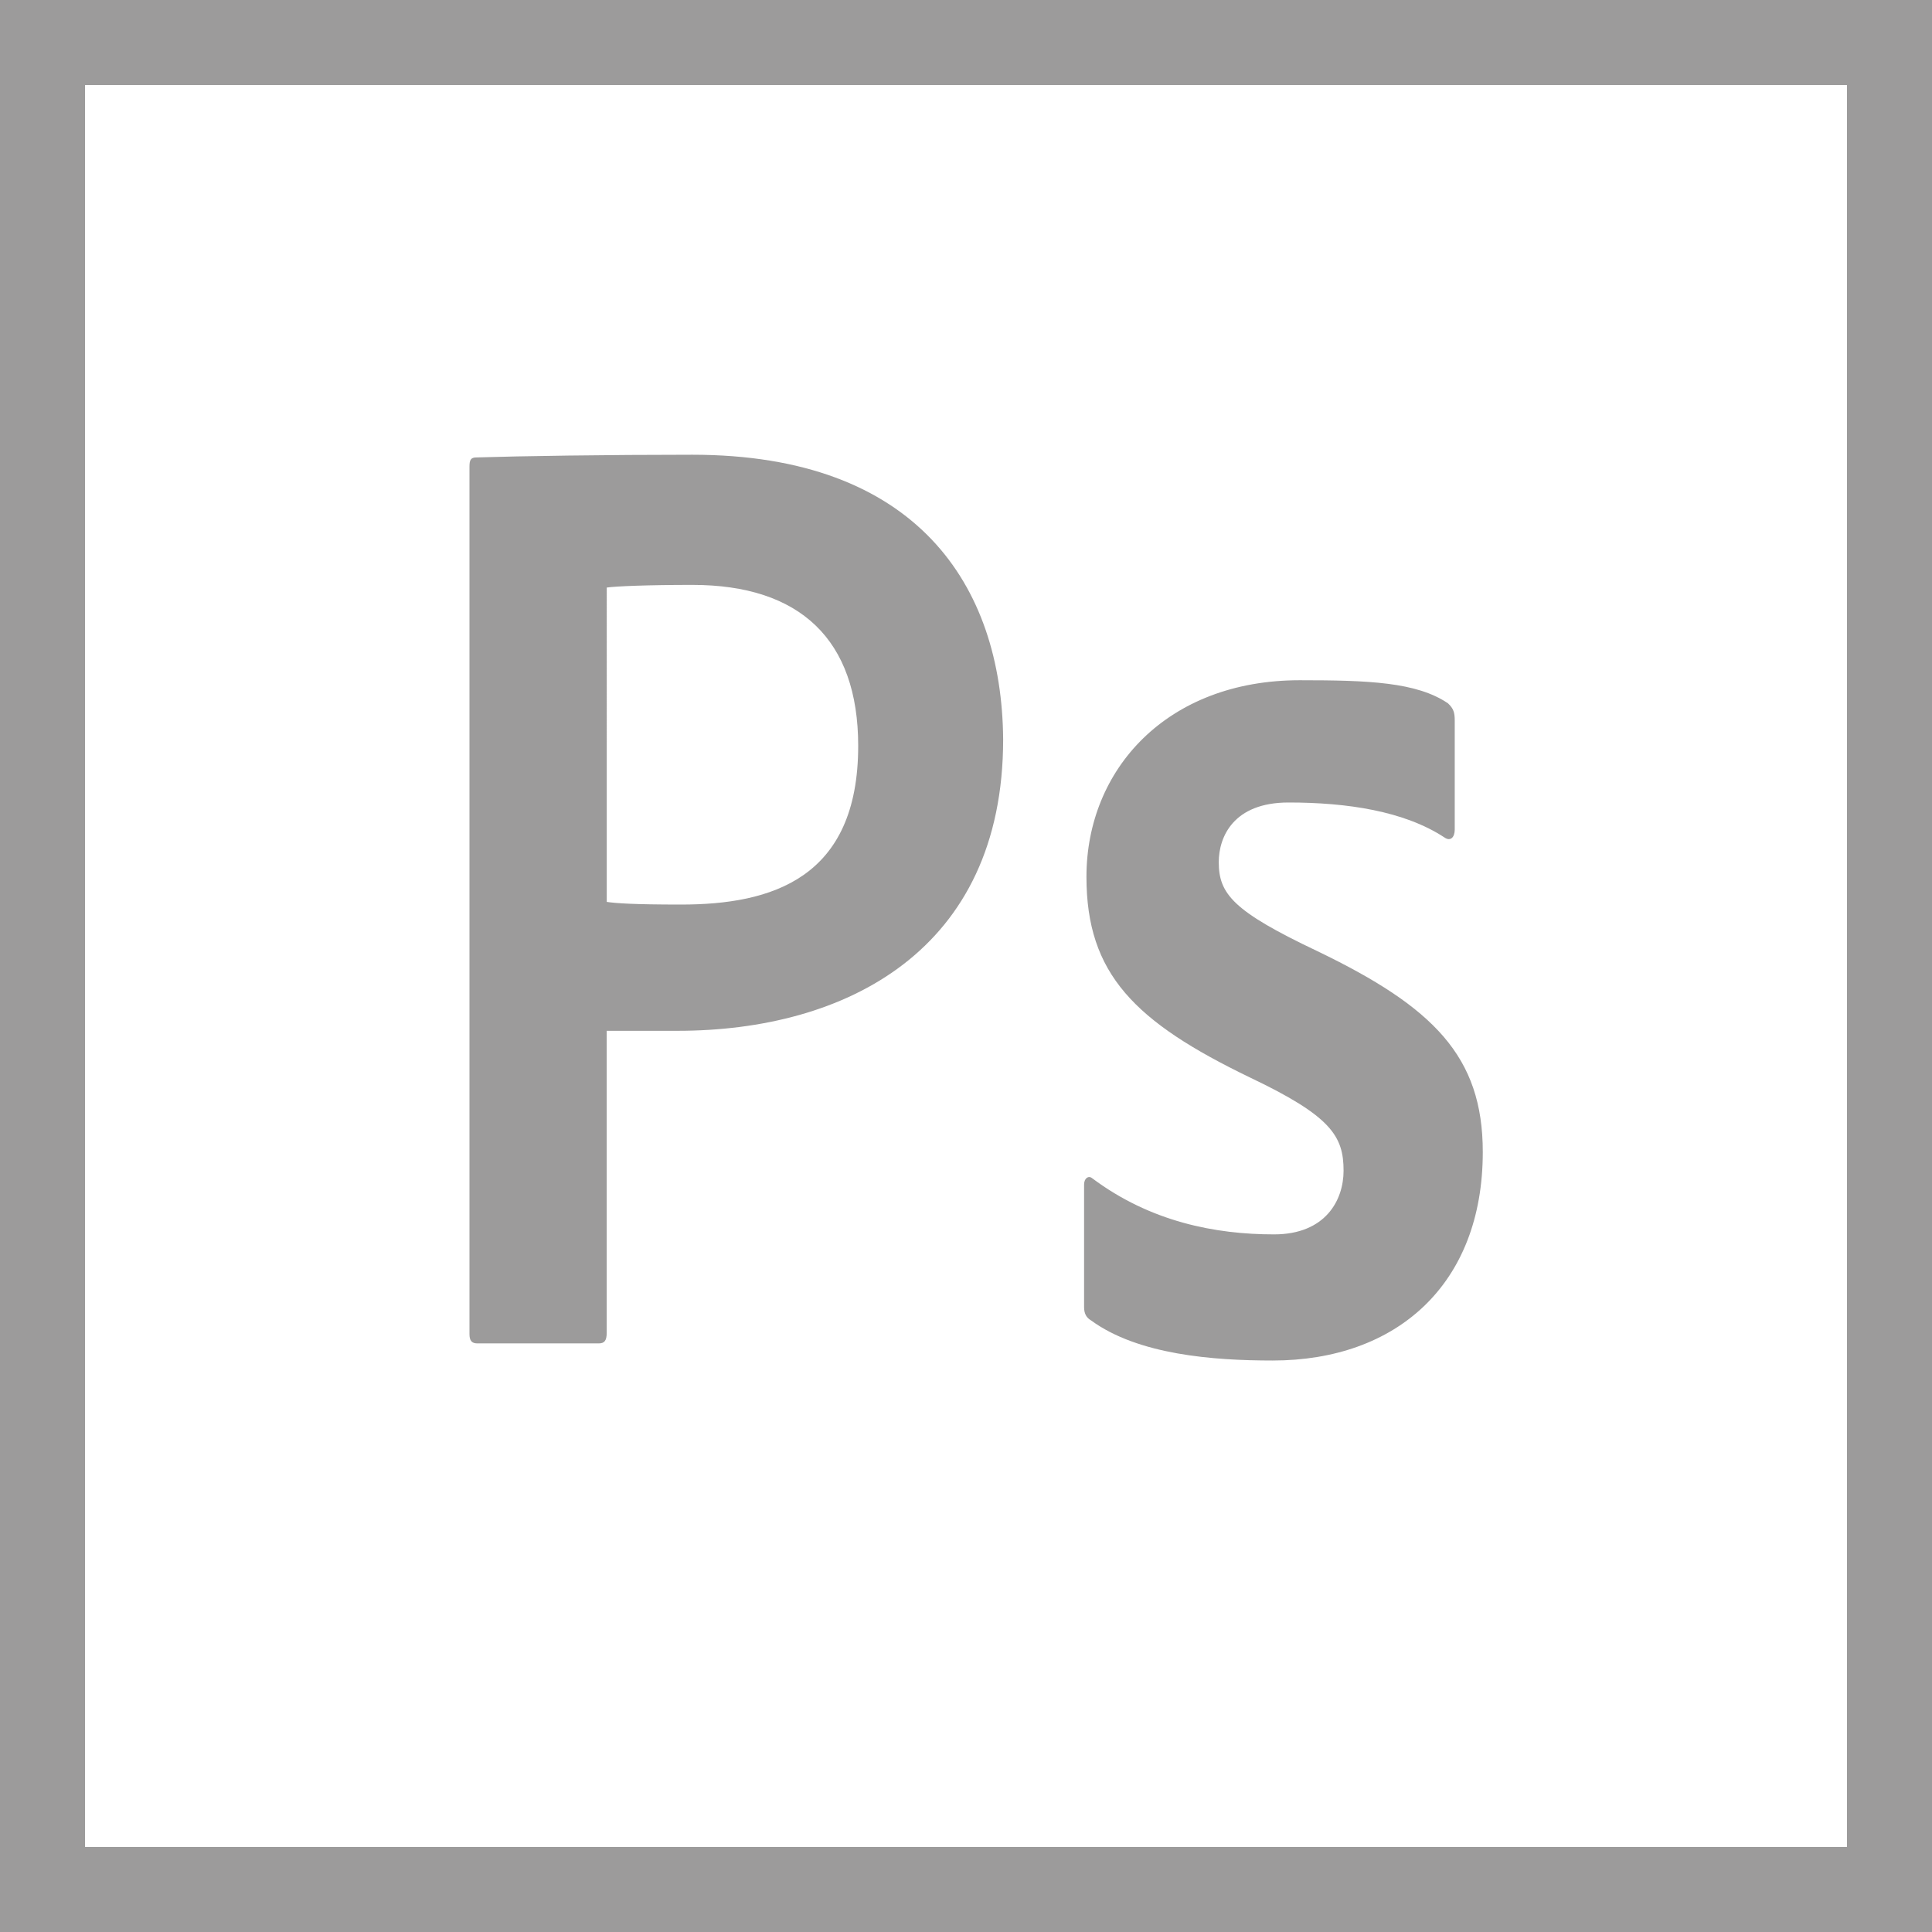 <?xml version="1.0" encoding="utf-8"?>
<!-- Generator: Adobe Illustrator 16.0.0, SVG Export Plug-In . SVG Version: 6.00 Build 0)  -->
<!DOCTYPE svg PUBLIC "-//W3C//DTD SVG 1.1//EN" "http://www.w3.org/Graphics/SVG/1.1/DTD/svg11.dtd">
<svg version="1.1" id="Capa_1" xmlns="http://www.w3.org/2000/svg" xmlns:xlink="http://www.w3.org/1999/xlink" x="0px" y="0px"
	 width="35px" height="35px" viewBox="0 0 35 35" enable-background="new 0 0 35 35" xml:space="preserve">
<path fill="#9C9B9B" d="M35,35H0V0h35V35z M33.46,1.54H1.54v31.92h31.92V1.54z M8.505,24.168c0,0.121,0.042,0.169,0.145,0.169h2.195
	c0.104,0,0.146-0.048,0.146-0.193v-5.47c0.145,0,0.705,0,1.284,0c3.043,0,5.898-1.452,5.898-5.28
	c-0.021-2.793-1.569-5.156-5.629-5.156c-1.574,0-3.127,0.024-3.914,0.049c-0.104,0-0.125,0.048-0.125,0.168V24.168z M10.991,10.644
	c0.165-0.024,0.746-0.048,1.553-0.048c1.948,0,3.003,0.989,3.003,2.916c0,2.408-1.574,2.875-3.209,2.875
	c-0.87,0-1.181-0.024-1.346-0.048V10.644z M26.17,15.173c0.103,0.072,0.184,0,0.184-0.145v-1.974c0-0.145-0.021-0.217-0.123-0.313
	c-0.568-0.385-1.443-0.418-2.686-0.418c-2.401,0-3.863,1.611-3.863,3.562c0,1.758,0.871,2.626,2.969,3.638
	c1.465,0.698,1.689,1.06,1.689,1.686c0,0.53-0.324,1.153-1.26,1.153c-1.059,0-2.239-0.226-3.298-1.02
	c-0.062-0.049-0.143,0-0.143,0.12v2.216c0,0.12,0.042,0.192,0.123,0.24c0.854,0.626,2.216,0.729,3.294,0.729
	c2.238,0,3.806-1.37,3.806-3.778c0-1.734-0.896-2.625-2.992-3.636c-1.526-0.723-1.791-1.036-1.791-1.614
	c0-0.457,0.265-1.081,1.263-1.081C24.399,14.538,25.437,14.691,26.17,15.173z"/>
</svg>
